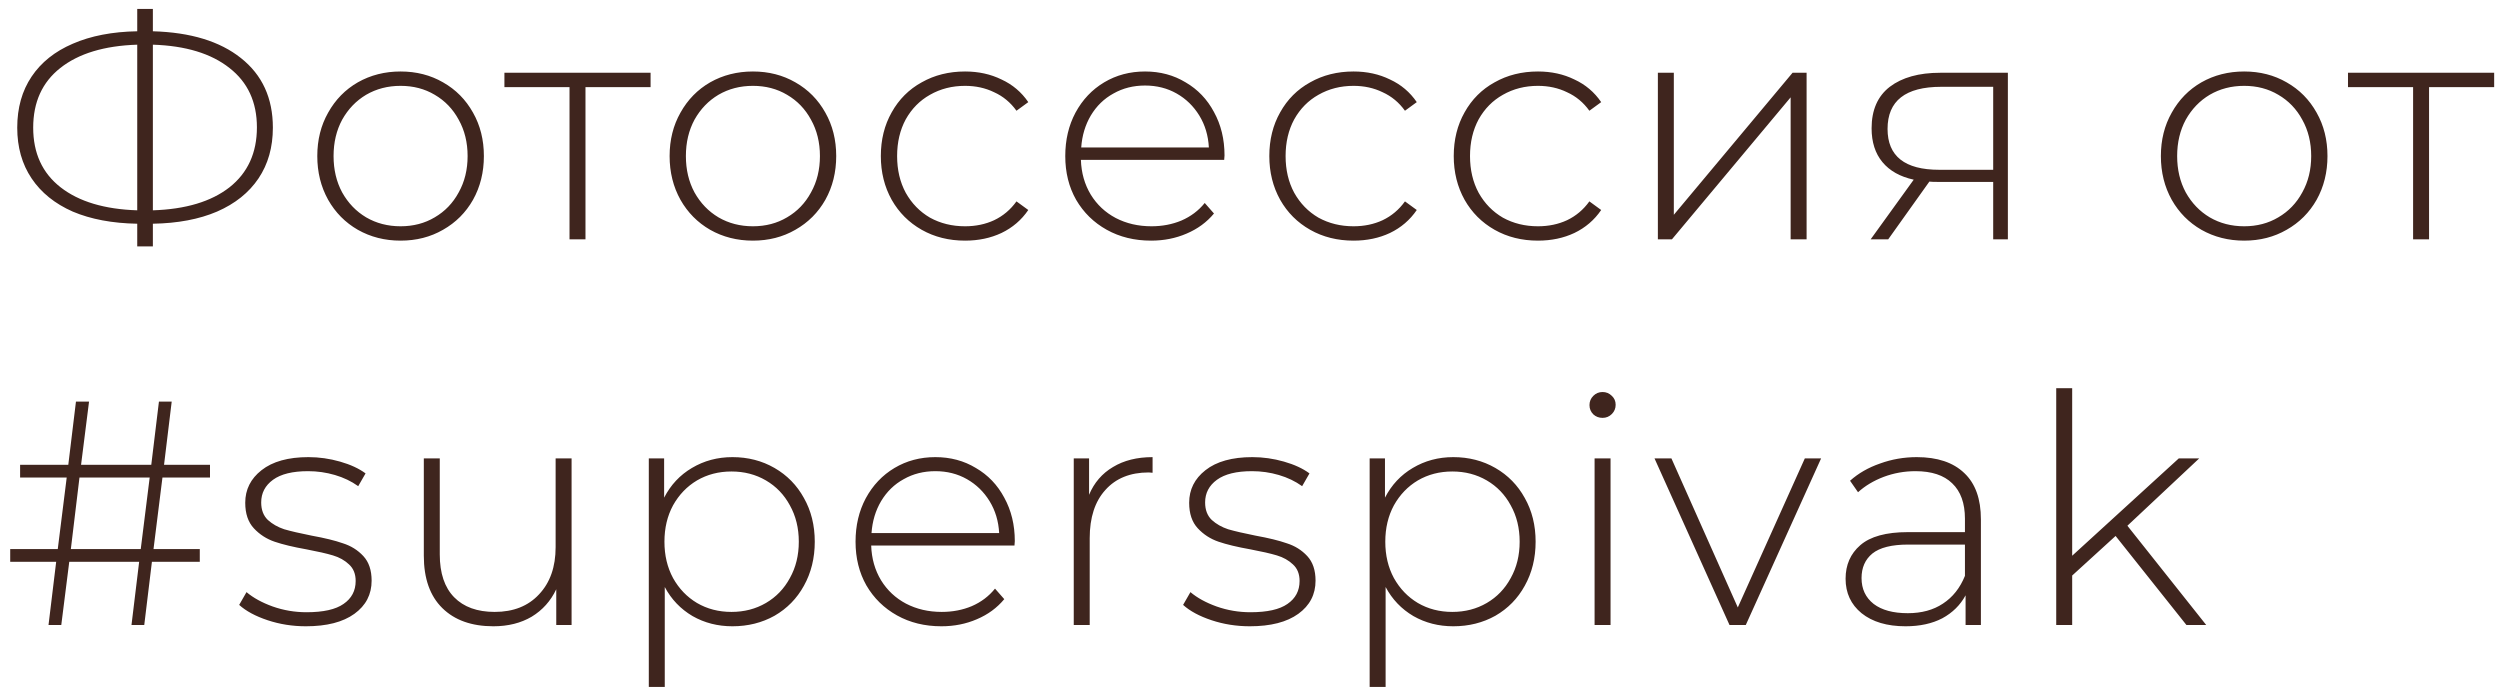 <?xml version="1.0" encoding="UTF-8"?> <svg xmlns="http://www.w3.org/2000/svg" width="188" height="52" viewBox="0 0 188 52" fill="none"> <path d="M20.52 9.6C20.52 11.072 20.16 12.344 19.44 13.416C18.72 14.488 17.68 15.32 16.32 15.912C14.976 16.488 13.368 16.792 11.496 16.824V18.528H10.32V16.824C8.448 16.792 6.832 16.488 5.472 15.912C4.128 15.32 3.096 14.488 2.376 13.416C1.656 12.344 1.296 11.072 1.296 9.6C1.296 8.112 1.656 6.832 2.376 5.76C3.096 4.688 4.128 3.864 5.472 3.288C6.832 2.696 8.448 2.384 10.32 2.352V0.672H11.496V2.352C14.328 2.432 16.536 3.104 18.12 4.368C19.72 5.632 20.52 7.376 20.52 9.6ZM11.496 15.816C13.96 15.736 15.88 15.16 17.256 14.088C18.632 13 19.32 11.496 19.32 9.576C19.32 7.672 18.632 6.184 17.256 5.112C15.88 4.024 13.96 3.44 11.496 3.36V15.816ZM2.496 9.6C2.496 11.52 3.184 13.016 4.56 14.088C5.936 15.16 7.856 15.736 10.32 15.816V3.36C7.84 3.44 5.912 4.024 4.536 5.112C3.176 6.184 2.496 7.68 2.496 9.6ZM30.124 18.096C28.94 18.096 27.868 17.824 26.908 17.28C25.964 16.736 25.22 15.984 24.676 15.024C24.132 14.048 23.86 12.952 23.86 11.736C23.86 10.52 24.132 9.432 24.676 8.472C25.22 7.496 25.964 6.736 26.908 6.192C27.868 5.648 28.94 5.376 30.124 5.376C31.308 5.376 32.372 5.648 33.316 6.192C34.276 6.736 35.028 7.496 35.572 8.472C36.116 9.432 36.388 10.52 36.388 11.736C36.388 12.952 36.116 14.048 35.572 15.024C35.028 15.984 34.276 16.736 33.316 17.28C32.372 17.824 31.308 18.096 30.124 18.096ZM30.124 17.016C31.084 17.016 31.94 16.792 32.692 16.344C33.46 15.896 34.06 15.272 34.492 14.472C34.94 13.672 35.164 12.76 35.164 11.736C35.164 10.712 34.94 9.8 34.492 9C34.06 8.2 33.46 7.576 32.692 7.128C31.94 6.68 31.084 6.456 30.124 6.456C29.164 6.456 28.3 6.68 27.532 7.128C26.78 7.576 26.18 8.2 25.732 9C25.3 9.8 25.084 10.712 25.084 11.736C25.084 12.76 25.3 13.672 25.732 14.472C26.18 15.272 26.78 15.896 27.532 16.344C28.3 16.792 29.164 17.016 30.124 17.016ZM48.924 6.552H44.028V18H42.828V6.552H37.932V5.472H48.924V6.552ZM56.619 18.096C55.435 18.096 54.363 17.824 53.403 17.28C52.459 16.736 51.715 15.984 51.171 15.024C50.627 14.048 50.355 12.952 50.355 11.736C50.355 10.52 50.627 9.432 51.171 8.472C51.715 7.496 52.459 6.736 53.403 6.192C54.363 5.648 55.435 5.376 56.619 5.376C57.803 5.376 58.867 5.648 59.811 6.192C60.771 6.736 61.523 7.496 62.067 8.472C62.611 9.432 62.883 10.52 62.883 11.736C62.883 12.952 62.611 14.048 62.067 15.024C61.523 15.984 60.771 16.736 59.811 17.28C58.867 17.824 57.803 18.096 56.619 18.096ZM56.619 17.016C57.579 17.016 58.435 16.792 59.187 16.344C59.955 15.896 60.555 15.272 60.987 14.472C61.435 13.672 61.659 12.76 61.659 11.736C61.659 10.712 61.435 9.8 60.987 9C60.555 8.2 59.955 7.576 59.187 7.128C58.435 6.68 57.579 6.456 56.619 6.456C55.659 6.456 54.795 6.68 54.027 7.128C53.275 7.576 52.675 8.2 52.227 9C51.795 9.8 51.579 10.712 51.579 11.736C51.579 12.76 51.795 13.672 52.227 14.472C52.675 15.272 53.275 15.896 54.027 16.344C54.795 16.792 55.659 17.016 56.619 17.016ZM72.575 18.096C71.359 18.096 70.271 17.824 69.311 17.28C68.351 16.736 67.599 15.984 67.055 15.024C66.511 14.048 66.239 12.952 66.239 11.736C66.239 10.504 66.511 9.408 67.055 8.448C67.599 7.472 68.351 6.72 69.311 6.192C70.271 5.648 71.359 5.376 72.575 5.376C73.583 5.376 74.495 5.576 75.311 5.976C76.143 6.36 76.815 6.928 77.327 7.68L76.439 8.328C75.991 7.704 75.431 7.24 74.759 6.936C74.103 6.616 73.375 6.456 72.575 6.456C71.599 6.456 70.719 6.68 69.935 7.128C69.167 7.56 68.559 8.176 68.111 8.976C67.679 9.776 67.463 10.696 67.463 11.736C67.463 12.776 67.679 13.696 68.111 14.496C68.559 15.296 69.167 15.92 69.935 16.368C70.719 16.8 71.599 17.016 72.575 17.016C73.375 17.016 74.103 16.864 74.759 16.56C75.431 16.24 75.991 15.768 76.439 15.144L77.327 15.792C76.815 16.544 76.143 17.12 75.311 17.52C74.495 17.904 73.583 18.096 72.575 18.096ZM92.059 12.024H81.284C81.316 13 81.564 13.872 82.028 14.64C82.492 15.392 83.115 15.976 83.9 16.392C84.7 16.808 85.596 17.016 86.588 17.016C87.403 17.016 88.156 16.872 88.844 16.584C89.547 16.28 90.132 15.84 90.596 15.264L91.291 16.056C90.748 16.712 90.059 17.216 89.228 17.568C88.412 17.92 87.523 18.096 86.564 18.096C85.316 18.096 84.204 17.824 83.228 17.28C82.251 16.736 81.484 15.984 80.924 15.024C80.379 14.064 80.108 12.968 80.108 11.736C80.108 10.52 80.364 9.432 80.876 8.472C81.403 7.496 82.124 6.736 83.035 6.192C83.948 5.648 84.972 5.376 86.108 5.376C87.243 5.376 88.26 5.648 89.156 6.192C90.067 6.72 90.779 7.464 91.291 8.424C91.82 9.384 92.084 10.472 92.084 11.688L92.059 12.024ZM86.108 6.432C85.228 6.432 84.436 6.632 83.731 7.032C83.028 7.416 82.46 7.968 82.028 8.688C81.612 9.392 81.371 10.192 81.308 11.088H90.907C90.859 10.192 90.62 9.392 90.188 8.688C89.755 7.984 89.188 7.432 88.484 7.032C87.779 6.632 86.987 6.432 86.108 6.432ZM101.788 18.096C100.572 18.096 99.484 17.824 98.525 17.28C97.564 16.736 96.812 15.984 96.269 15.024C95.725 14.048 95.453 12.952 95.453 11.736C95.453 10.504 95.725 9.408 96.269 8.448C96.812 7.472 97.564 6.72 98.525 6.192C99.484 5.648 100.572 5.376 101.788 5.376C102.797 5.376 103.709 5.576 104.525 5.976C105.357 6.36 106.029 6.928 106.541 7.68L105.653 8.328C105.205 7.704 104.645 7.24 103.973 6.936C103.317 6.616 102.589 6.456 101.788 6.456C100.812 6.456 99.933 6.68 99.148 7.128C98.38 7.56 97.772 8.176 97.325 8.976C96.892 9.776 96.677 10.696 96.677 11.736C96.677 12.776 96.892 13.696 97.325 14.496C97.772 15.296 98.38 15.92 99.148 16.368C99.933 16.8 100.812 17.016 101.788 17.016C102.589 17.016 103.317 16.864 103.973 16.56C104.645 16.24 105.205 15.768 105.653 15.144L106.541 15.792C106.029 16.544 105.357 17.12 104.525 17.52C103.709 17.904 102.797 18.096 101.788 18.096ZM115.657 18.096C114.441 18.096 113.353 17.824 112.393 17.28C111.433 16.736 110.681 15.984 110.137 15.024C109.593 14.048 109.321 12.952 109.321 11.736C109.321 10.504 109.593 9.408 110.137 8.448C110.681 7.472 111.433 6.72 112.393 6.192C113.353 5.648 114.441 5.376 115.657 5.376C116.665 5.376 117.577 5.576 118.393 5.976C119.225 6.36 119.897 6.928 120.409 7.68L119.521 8.328C119.073 7.704 118.513 7.24 117.841 6.936C117.185 6.616 116.457 6.456 115.657 6.456C114.681 6.456 113.801 6.68 113.017 7.128C112.249 7.56 111.641 8.176 111.193 8.976C110.761 9.776 110.545 10.696 110.545 11.736C110.545 12.776 110.761 13.696 111.193 14.496C111.641 15.296 112.249 15.92 113.017 16.368C113.801 16.8 114.681 17.016 115.657 17.016C116.457 17.016 117.185 16.864 117.841 16.56C118.513 16.24 119.073 15.768 119.521 15.144L120.409 15.792C119.897 16.544 119.225 17.12 118.393 17.52C117.577 17.904 116.665 18.096 115.657 18.096ZM124.672 5.472H125.872V16.152L134.8 5.472H135.856V18H134.656V7.32L125.728 18H124.672V5.472ZM150.992 5.472V18H149.888V13.68H145.712C145.424 13.68 145.216 13.672 145.088 13.656L141.992 18H140.672L143.912 13.512C142.888 13.288 142.104 12.848 141.56 12.192C141.016 11.536 140.744 10.688 140.744 9.648C140.744 8.272 141.2 7.232 142.112 6.528C143.04 5.824 144.304 5.472 145.904 5.472H150.992ZM141.944 9.696C141.944 11.744 143.24 12.768 145.832 12.768H149.888V6.528H145.976C143.288 6.528 141.944 7.584 141.944 9.696ZM168.762 18.096C167.578 18.096 166.506 17.824 165.546 17.28C164.602 16.736 163.858 15.984 163.314 15.024C162.77 14.048 162.498 12.952 162.498 11.736C162.498 10.52 162.77 9.432 163.314 8.472C163.858 7.496 164.602 6.736 165.546 6.192C166.506 5.648 167.578 5.376 168.762 5.376C169.946 5.376 171.01 5.648 171.954 6.192C172.914 6.736 173.666 7.496 174.21 8.472C174.754 9.432 175.026 10.52 175.026 11.736C175.026 12.952 174.754 14.048 174.21 15.024C173.666 15.984 172.914 16.736 171.954 17.28C171.01 17.824 169.946 18.096 168.762 18.096ZM168.762 17.016C169.722 17.016 170.578 16.792 171.33 16.344C172.098 15.896 172.698 15.272 173.13 14.472C173.578 13.672 173.802 12.76 173.802 11.736C173.802 10.712 173.578 9.8 173.13 9C172.698 8.2 172.098 7.576 171.33 7.128C170.578 6.68 169.722 6.456 168.762 6.456C167.802 6.456 166.938 6.68 166.17 7.128C165.418 7.576 164.818 8.2 164.37 9C163.938 9.8 163.722 10.712 163.722 11.736C163.722 12.76 163.938 13.672 164.37 14.472C164.818 15.272 165.418 15.896 166.17 16.344C166.938 16.792 167.802 17.016 168.762 17.016ZM187.561 6.552H182.665V18H181.465V6.552H176.569V5.472H187.561V6.552ZM12.216 35.912L11.544 41.288H15.024V42.248H11.424L10.848 47H9.888L10.464 42.248H5.208L4.608 47H3.648L4.224 42.248H0.768V41.288H4.344L5.016 35.912H1.512V34.952H5.136L5.712 30.2H6.696L6.096 34.952H11.376L11.952 30.2H12.912L12.336 34.952H15.792V35.912H12.216ZM11.256 35.912H5.976L5.328 41.288H10.584L11.256 35.912ZM23.002 47.096C21.994 47.096 21.034 46.944 20.122 46.64C19.21 46.336 18.498 45.952 17.986 45.488L18.538 44.528C19.05 44.96 19.706 45.32 20.506 45.608C21.322 45.896 22.17 46.04 23.05 46.04C24.314 46.04 25.242 45.832 25.834 45.416C26.442 45 26.746 44.424 26.746 43.688C26.746 43.16 26.578 42.744 26.242 42.44C25.922 42.136 25.522 41.912 25.042 41.768C24.562 41.624 23.898 41.472 23.05 41.312C22.058 41.136 21.258 40.944 20.65 40.736C20.042 40.528 19.522 40.192 19.09 39.728C18.658 39.264 18.442 38.624 18.442 37.808C18.442 36.816 18.85 36 19.666 35.36C20.498 34.704 21.674 34.376 23.194 34.376C23.994 34.376 24.786 34.488 25.57 34.712C26.354 34.936 26.994 35.232 27.49 35.6L26.938 36.56C26.426 36.192 25.842 35.912 25.186 35.72C24.53 35.528 23.858 35.432 23.17 35.432C22.002 35.432 21.122 35.648 20.53 36.08C19.938 36.512 19.642 37.08 19.642 37.784C19.642 38.344 19.81 38.784 20.146 39.104C20.482 39.408 20.89 39.64 21.37 39.8C21.866 39.944 22.554 40.104 23.434 40.28C24.41 40.456 25.194 40.648 25.786 40.856C26.394 41.048 26.906 41.368 27.322 41.816C27.738 42.264 27.946 42.88 27.946 43.664C27.946 44.704 27.514 45.536 26.65 46.16C25.786 46.784 24.57 47.096 23.002 47.096ZM42.983 34.472V47H41.831V44.312C41.415 45.192 40.799 45.88 39.983 46.376C39.167 46.856 38.207 47.096 37.103 47.096C35.471 47.096 34.191 46.64 33.263 45.728C32.335 44.816 31.871 43.504 31.871 41.792V34.472H33.071V41.696C33.071 43.104 33.431 44.176 34.151 44.912C34.871 45.648 35.887 46.016 37.199 46.016C38.607 46.016 39.719 45.576 40.535 44.696C41.367 43.816 41.783 42.632 41.783 41.144V34.472H42.983ZM55.078 34.376C56.246 34.376 57.302 34.648 58.246 35.192C59.19 35.736 59.926 36.488 60.454 37.448C60.998 38.408 61.27 39.504 61.27 40.736C61.27 41.968 60.998 43.072 60.454 44.048C59.926 45.008 59.19 45.76 58.246 46.304C57.302 46.832 56.246 47.096 55.078 47.096C53.974 47.096 52.974 46.84 52.078 46.328C51.182 45.8 50.486 45.072 49.99 44.144V51.656H48.79V34.472H49.942V37.424C50.438 36.464 51.134 35.72 52.03 35.192C52.942 34.648 53.958 34.376 55.078 34.376ZM55.006 46.016C55.966 46.016 56.83 45.792 57.598 45.344C58.366 44.896 58.966 44.272 59.398 43.472C59.846 42.672 60.07 41.76 60.07 40.736C60.07 39.712 59.846 38.8 59.398 38C58.966 37.2 58.366 36.576 57.598 36.128C56.83 35.68 55.966 35.456 55.006 35.456C54.046 35.456 53.182 35.68 52.414 36.128C51.662 36.576 51.062 37.2 50.614 38C50.182 38.8 49.966 39.712 49.966 40.736C49.966 41.76 50.182 42.672 50.614 43.472C51.062 44.272 51.662 44.896 52.414 45.344C53.182 45.792 54.046 46.016 55.006 46.016ZM76.289 41.024H65.513C65.545 42 65.793 42.872 66.257 43.64C66.721 44.392 67.345 44.976 68.129 45.392C68.929 45.808 69.825 46.016 70.817 46.016C71.633 46.016 72.385 45.872 73.073 45.584C73.777 45.28 74.361 44.84 74.825 44.264L75.521 45.056C74.977 45.712 74.289 46.216 73.457 46.568C72.641 46.92 71.753 47.096 70.793 47.096C69.545 47.096 68.433 46.824 67.457 46.28C66.481 45.736 65.713 44.984 65.153 44.024C64.609 43.064 64.337 41.968 64.337 40.736C64.337 39.52 64.593 38.432 65.105 37.472C65.633 36.496 66.353 35.736 67.265 35.192C68.177 34.648 69.201 34.376 70.337 34.376C71.473 34.376 72.489 34.648 73.385 35.192C74.297 35.72 75.009 36.464 75.521 37.424C76.049 38.384 76.313 39.472 76.313 40.688L76.289 41.024ZM70.337 35.432C69.457 35.432 68.665 35.632 67.961 36.032C67.257 36.416 66.689 36.968 66.257 37.688C65.841 38.392 65.601 39.192 65.537 40.088H75.137C75.089 39.192 74.849 38.392 74.417 37.688C73.985 36.984 73.417 36.432 72.713 36.032C72.009 35.632 71.217 35.432 70.337 35.432ZM81.898 37.208C82.282 36.296 82.882 35.6 83.698 35.12C84.514 34.624 85.506 34.376 86.674 34.376V35.552L86.386 35.528C84.994 35.528 83.906 35.968 83.122 36.848C82.338 37.712 81.946 38.92 81.946 40.472V47H80.746V34.472H81.898V37.208ZM93.985 47.096C92.977 47.096 92.017 46.944 91.105 46.64C90.193 46.336 89.481 45.952 88.969 45.488L89.521 44.528C90.033 44.96 90.689 45.32 91.489 45.608C92.305 45.896 93.153 46.04 94.033 46.04C95.297 46.04 96.225 45.832 96.817 45.416C97.425 45 97.729 44.424 97.729 43.688C97.729 43.16 97.561 42.744 97.225 42.44C96.905 42.136 96.505 41.912 96.025 41.768C95.545 41.624 94.881 41.472 94.033 41.312C93.041 41.136 92.241 40.944 91.633 40.736C91.025 40.528 90.505 40.192 90.073 39.728C89.641 39.264 89.425 38.624 89.425 37.808C89.425 36.816 89.833 36 90.649 35.36C91.481 34.704 92.657 34.376 94.177 34.376C94.977 34.376 95.769 34.488 96.553 34.712C97.337 34.936 97.977 35.232 98.473 35.6L97.921 36.56C97.409 36.192 96.825 35.912 96.169 35.72C95.513 35.528 94.841 35.432 94.153 35.432C92.985 35.432 92.105 35.648 91.513 36.08C90.921 36.512 90.625 37.08 90.625 37.784C90.625 38.344 90.793 38.784 91.129 39.104C91.465 39.408 91.873 39.64 92.353 39.8C92.849 39.944 93.537 40.104 94.417 40.28C95.393 40.456 96.177 40.648 96.769 40.856C97.377 41.048 97.889 41.368 98.305 41.816C98.721 42.264 98.929 42.88 98.929 43.664C98.929 44.704 98.497 45.536 97.633 46.16C96.769 46.784 95.553 47.096 93.985 47.096ZM109.286 34.376C110.454 34.376 111.51 34.648 112.454 35.192C113.398 35.736 114.134 36.488 114.662 37.448C115.206 38.408 115.478 39.504 115.478 40.736C115.478 41.968 115.206 43.072 114.662 44.048C114.134 45.008 113.398 45.76 112.454 46.304C111.51 46.832 110.454 47.096 109.286 47.096C108.182 47.096 107.182 46.84 106.286 46.328C105.39 45.8 104.694 45.072 104.198 44.144V51.656H102.998V34.472H104.15V37.424C104.646 36.464 105.342 35.72 106.238 35.192C107.15 34.648 108.166 34.376 109.286 34.376ZM109.214 46.016C110.174 46.016 111.038 45.792 111.806 45.344C112.574 44.896 113.174 44.272 113.606 43.472C114.054 42.672 114.278 41.76 114.278 40.736C114.278 39.712 114.054 38.8 113.606 38C113.174 37.2 112.574 36.576 111.806 36.128C111.038 35.68 110.174 35.456 109.214 35.456C108.254 35.456 107.39 35.68 106.622 36.128C105.87 36.576 105.27 37.2 104.822 38C104.39 38.8 104.174 39.712 104.174 40.736C104.174 41.76 104.39 42.672 104.822 43.472C105.27 44.272 105.87 44.896 106.622 45.344C107.39 45.792 108.254 46.016 109.214 46.016ZM119.913 34.472H121.113V47H119.913V34.472ZM120.513 31.424C120.241 31.424 120.009 31.336 119.817 31.16C119.625 30.968 119.529 30.736 119.529 30.464C119.529 30.192 119.625 29.96 119.817 29.768C120.009 29.576 120.241 29.48 120.513 29.48C120.785 29.48 121.017 29.576 121.209 29.768C121.401 29.944 121.497 30.168 121.497 30.44C121.497 30.712 121.401 30.944 121.209 31.136C121.017 31.328 120.785 31.424 120.513 31.424ZM136.947 34.472L131.283 47H130.059L124.419 34.472H125.691L130.683 45.68L135.723 34.472H136.947ZM144.14 34.376C145.692 34.376 146.884 34.776 147.716 35.576C148.548 36.36 148.964 37.52 148.964 39.056V47H147.812V44.768C147.412 45.504 146.828 46.08 146.06 46.496C145.292 46.896 144.372 47.096 143.3 47.096C141.908 47.096 140.804 46.768 139.988 46.112C139.188 45.456 138.788 44.592 138.788 43.52C138.788 42.48 139.156 41.64 139.892 41C140.644 40.344 141.836 40.016 143.468 40.016H147.764V39.008C147.764 37.84 147.444 36.952 146.804 36.344C146.18 35.736 145.26 35.432 144.044 35.432C143.212 35.432 142.412 35.576 141.644 35.864C140.892 36.152 140.252 36.536 139.724 37.016L139.124 36.152C139.748 35.592 140.5 35.16 141.38 34.856C142.26 34.536 143.18 34.376 144.14 34.376ZM143.468 46.112C144.508 46.112 145.388 45.872 146.108 45.392C146.844 44.912 147.396 44.216 147.764 43.304V40.952H143.492C142.26 40.952 141.364 41.176 140.804 41.624C140.26 42.072 139.988 42.688 139.988 43.472C139.988 44.288 140.292 44.936 140.9 45.416C141.508 45.88 142.364 46.112 143.468 46.112ZM159.092 40.304L155.828 43.28V47H154.628V29.192H155.828V41.792L163.844 34.472H165.38L159.98 39.536L165.908 47H164.42L159.092 40.304Z" fill="#3F251E"></path> </svg> 